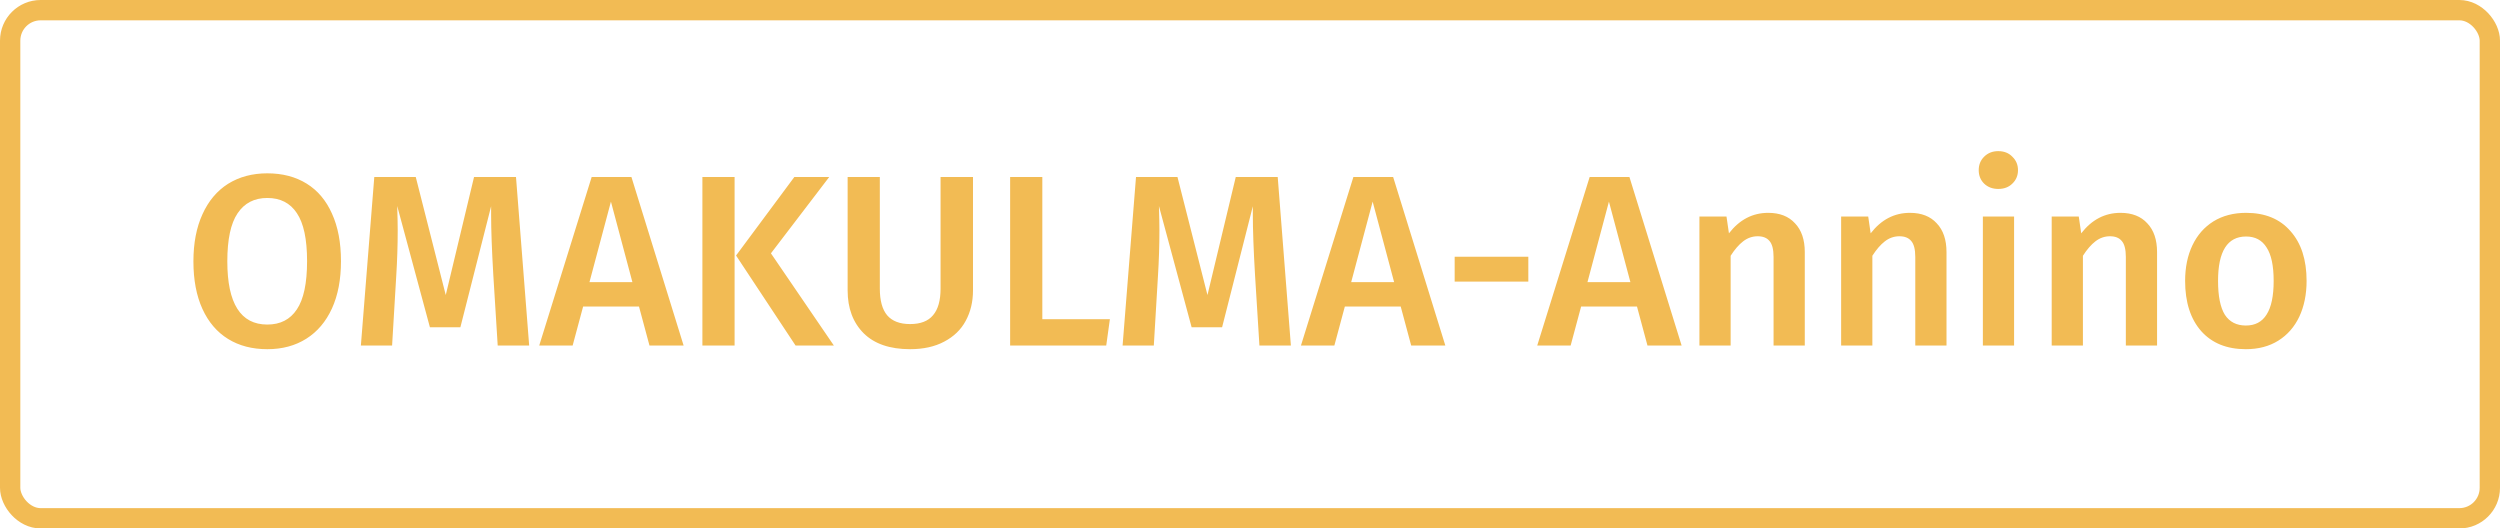 <svg width="246" height="52" viewBox="0 0 246 52" fill="none" xmlns="http://www.w3.org/2000/svg">
<path d="M26.304 17.056C27.792 17.056 29.08 17.392 30.168 18.064C31.256 18.736 32.088 19.72 32.664 21.016C33.256 22.312 33.552 23.872 33.552 25.696C33.552 27.504 33.256 29.056 32.664 30.352C32.072 31.648 31.232 32.64 30.144 33.328C29.056 34.016 27.776 34.36 26.304 34.36C24.816 34.36 23.528 34.024 22.44 33.352C21.352 32.68 20.512 31.696 19.92 30.4C19.328 29.104 19.032 27.544 19.032 25.72C19.032 23.928 19.328 22.384 19.92 21.088C20.512 19.776 21.352 18.776 22.44 18.088C23.544 17.4 24.832 17.056 26.304 17.056ZM26.304 19.48C25.024 19.48 24.048 19.984 23.376 20.992C22.704 21.984 22.368 23.56 22.368 25.72C22.368 29.864 23.68 31.936 26.304 31.936C27.584 31.936 28.552 31.44 29.208 30.448C29.88 29.456 30.216 27.872 30.216 25.696C30.216 23.536 29.88 21.96 29.208 20.968C28.552 19.976 27.584 19.48 26.304 19.48ZM52.07 34H48.974L48.542 27.064C48.398 24.584 48.326 22.616 48.326 21.16V20.296L45.302 32.2H42.302L39.086 20.272C39.118 21.328 39.134 22.128 39.134 22.672C39.134 24.128 39.086 25.624 38.99 27.16L38.582 34H35.51L36.83 17.416H40.91L43.862 29.032L46.646 17.416H50.774L52.07 34ZM63.908 34L62.876 30.16H57.38L56.348 34H53.06L58.22 17.416H62.132L67.268 34H63.908ZM58.004 27.76H62.228L60.116 19.84L58.004 27.76ZM72.284 17.416V34H69.116V17.416H72.284ZM81.596 17.416L75.86 24.928L82.052 34H78.284L72.428 25.144L78.164 17.416H81.596ZM95.743 28.576C95.743 29.696 95.503 30.696 95.023 31.576C94.559 32.44 93.855 33.12 92.911 33.616C91.983 34.112 90.863 34.36 89.551 34.36C87.567 34.36 86.047 33.84 84.991 32.8C83.935 31.744 83.407 30.336 83.407 28.576V17.416H86.575V28.408C86.575 29.576 86.815 30.448 87.295 31.024C87.791 31.6 88.543 31.888 89.551 31.888C90.575 31.888 91.327 31.6 91.807 31.024C92.303 30.448 92.551 29.576 92.551 28.408V17.416H95.743V28.576ZM102.565 17.416V31.408H109.213L108.853 34H99.397V17.416H102.565ZM127.023 34H123.927L123.495 27.064C123.351 24.584 123.279 22.616 123.279 21.16V20.296L120.255 32.2H117.255L114.039 20.272C114.071 21.328 114.087 22.128 114.087 22.672C114.087 24.128 114.039 25.624 113.943 27.16L113.535 34H110.463L111.783 17.416H115.863L118.815 29.032L121.599 17.416H125.727L127.023 34ZM138.861 34L137.829 30.16H132.333L131.301 34H128.013L133.173 17.416H137.085L142.221 34H138.861ZM132.957 27.76H137.181L135.069 19.84L132.957 27.76ZM143.139 27.712V25.264H150.387V27.712H143.139ZM162.111 34L161.079 30.16H155.583L154.551 34H151.263L156.423 17.416H160.335L165.471 34H162.111ZM156.207 27.76H160.431L158.319 19.84L156.207 27.76ZM173.991 20.944C175.127 20.944 176.007 21.288 176.631 21.976C177.271 22.648 177.591 23.592 177.591 24.808V34H174.519V25.288C174.519 24.536 174.383 24.008 174.111 23.704C173.855 23.4 173.471 23.248 172.959 23.248C172.431 23.248 171.951 23.416 171.519 23.752C171.103 24.072 170.695 24.544 170.295 25.168V34H167.223V21.304H169.887L170.127 22.96C171.167 21.616 172.455 20.944 173.991 20.944ZM187.936 20.944C189.072 20.944 189.952 21.288 190.576 21.976C191.216 22.648 191.536 23.592 191.536 24.808V34H188.464V25.288C188.464 24.536 188.328 24.008 188.056 23.704C187.8 23.4 187.416 23.248 186.904 23.248C186.376 23.248 185.896 23.416 185.464 23.752C185.048 24.072 184.64 24.544 184.24 25.168V34H181.168V21.304H183.832L184.072 22.96C185.112 21.616 186.4 20.944 187.936 20.944ZM198.186 21.304V34H195.114V21.304H198.186ZM196.626 14.872C197.202 14.872 197.666 15.056 198.018 15.424C198.386 15.776 198.57 16.216 198.57 16.744C198.57 17.272 198.386 17.712 198.018 18.064C197.666 18.416 197.202 18.592 196.626 18.592C196.066 18.592 195.602 18.416 195.234 18.064C194.882 17.712 194.706 17.272 194.706 16.744C194.706 16.216 194.882 15.776 195.234 15.424C195.602 15.056 196.066 14.872 196.626 14.872ZM208.655 20.944C209.791 20.944 210.671 21.288 211.295 21.976C211.935 22.648 212.255 23.592 212.255 24.808V34H209.183V25.288C209.183 24.536 209.047 24.008 208.775 23.704C208.519 23.4 208.135 23.248 207.623 23.248C207.095 23.248 206.615 23.416 206.183 23.752C205.767 24.072 205.359 24.544 204.959 25.168V34H201.887V21.304H204.551L204.791 22.96C205.831 21.616 207.119 20.944 208.655 20.944ZM221.016 20.944C222.888 20.944 224.344 21.544 225.384 22.744C226.44 23.928 226.968 25.56 226.968 27.64C226.968 28.968 226.728 30.144 226.248 31.168C225.768 32.176 225.08 32.96 224.184 33.52C223.288 34.08 222.224 34.36 220.992 34.36C219.12 34.36 217.656 33.768 216.6 32.584C215.544 31.384 215.016 29.736 215.016 27.64C215.016 26.312 215.256 25.144 215.736 24.136C216.216 23.128 216.904 22.344 217.8 21.784C218.712 21.224 219.784 20.944 221.016 20.944ZM221.016 23.272C219.176 23.272 218.256 24.728 218.256 27.64C218.256 29.144 218.48 30.256 218.928 30.976C219.392 31.68 220.08 32.032 220.992 32.032C221.904 32.032 222.584 31.672 223.032 30.952C223.496 30.232 223.728 29.128 223.728 27.64C223.728 26.152 223.496 25.056 223.032 24.352C222.584 23.632 221.912 23.272 221.016 23.272Z" fill="#F2BB54"/>
<rect x="1" y="1" width="244" height="50" rx="3" stroke="#F2BB54" stroke-width="2"/>
</svg>
